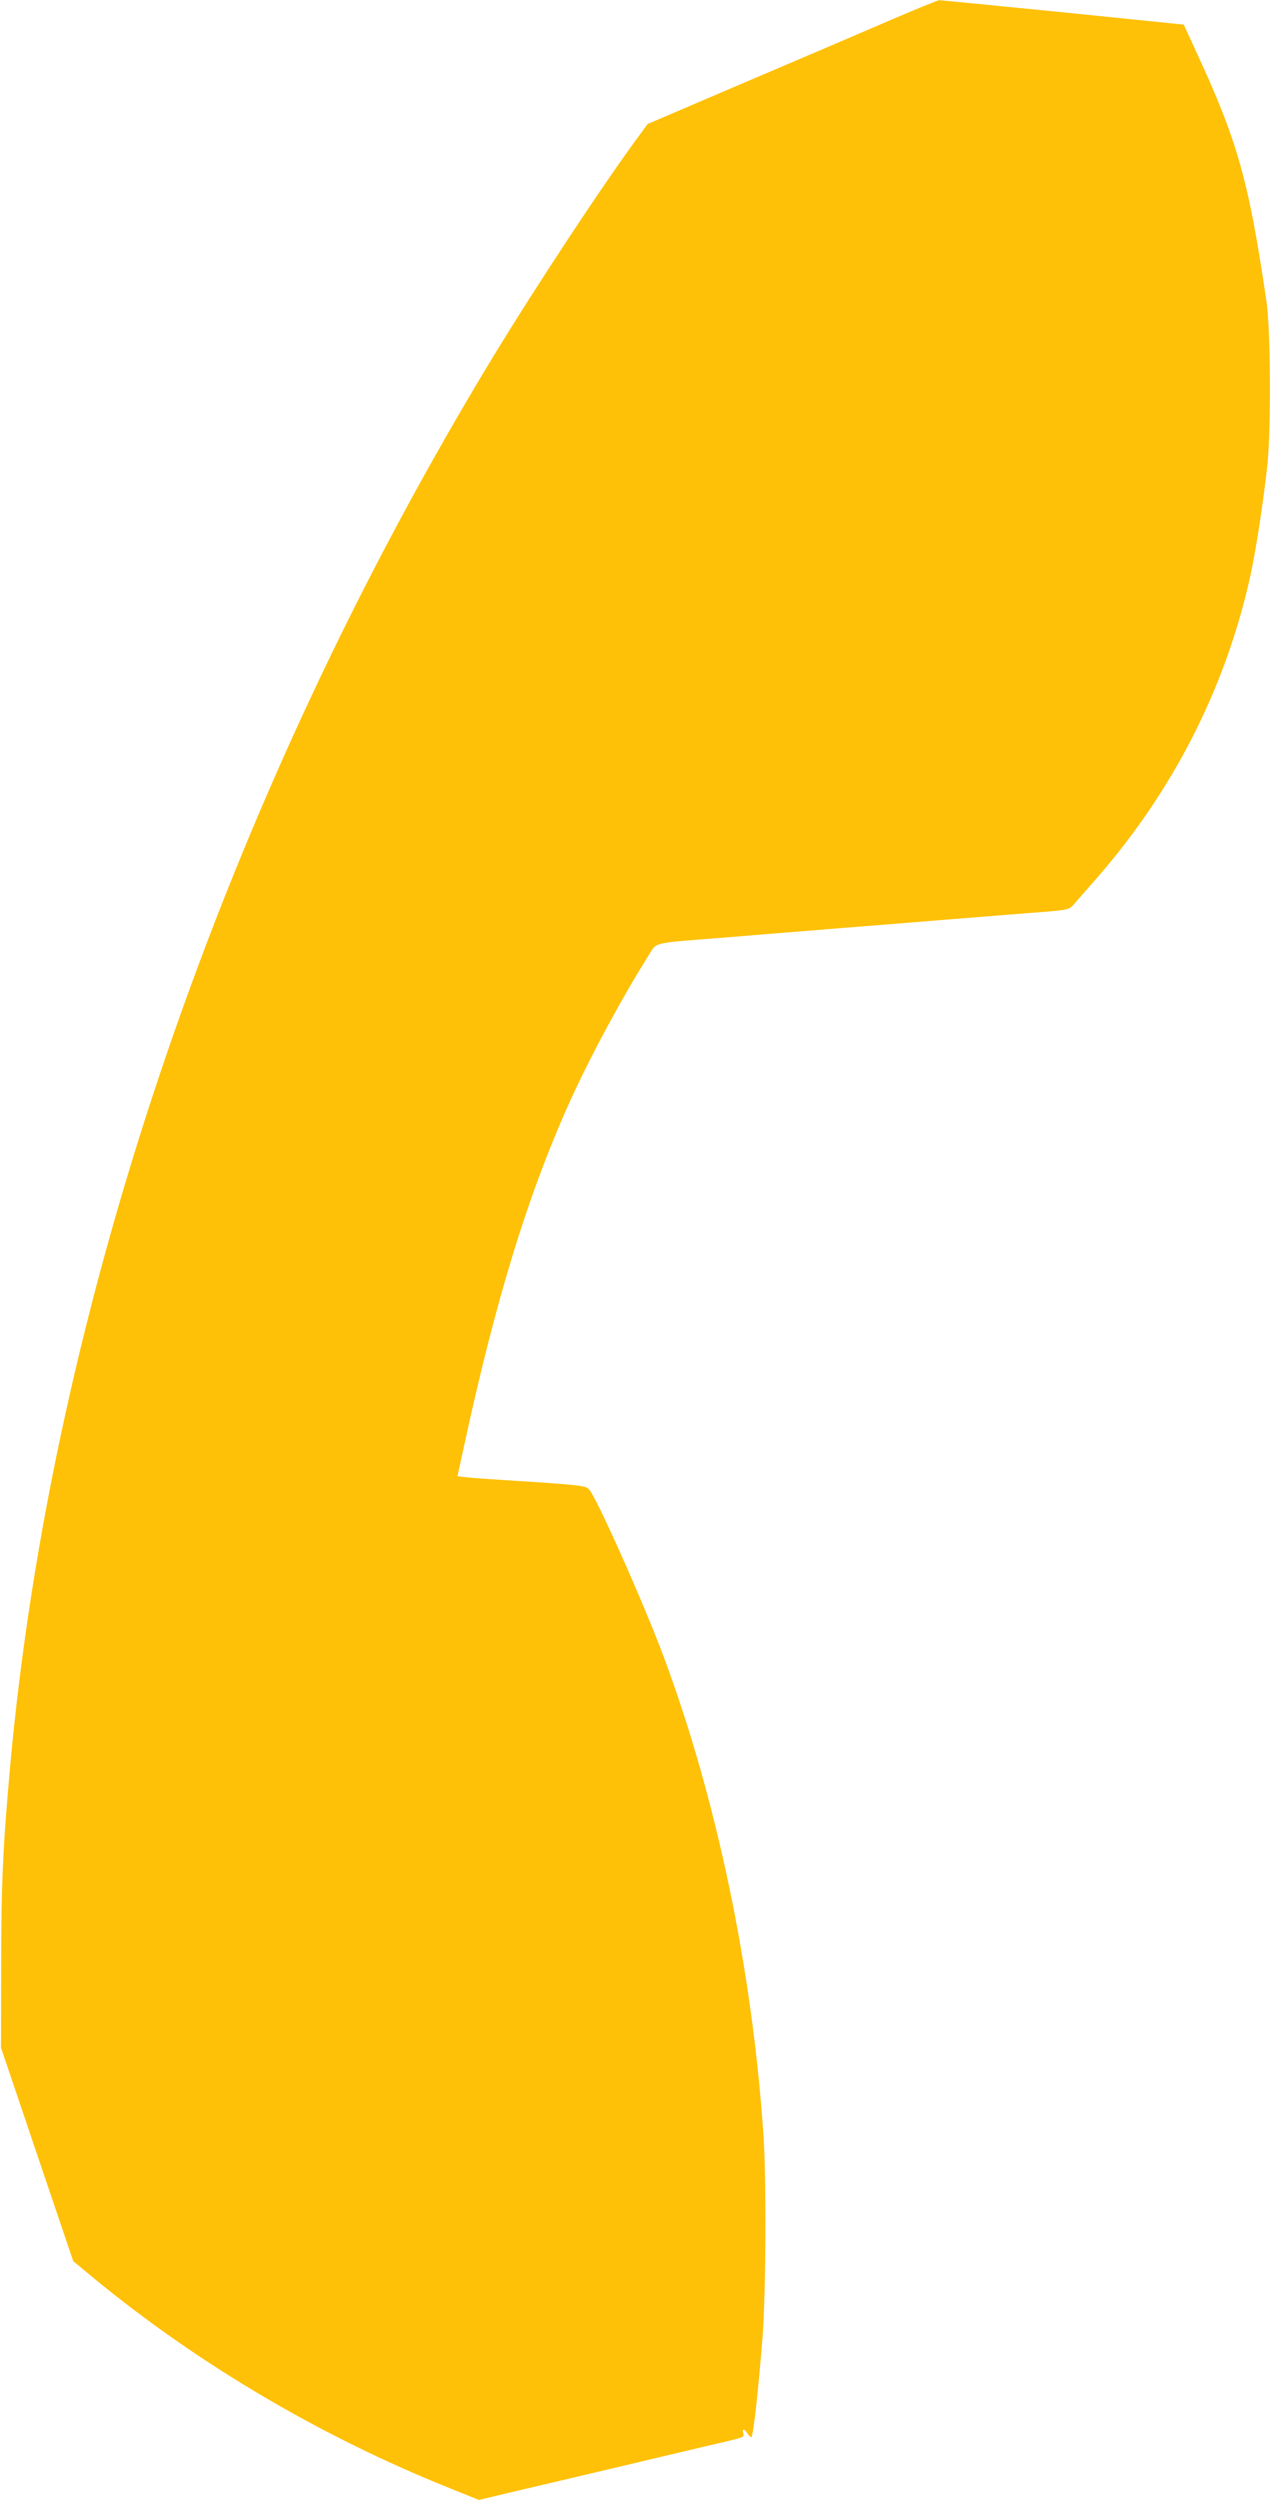 <?xml version="1.0" standalone="no"?>
<!DOCTYPE svg PUBLIC "-//W3C//DTD SVG 20010904//EN"
 "http://www.w3.org/TR/2001/REC-SVG-20010904/DTD/svg10.dtd">
<svg version="1.0" xmlns="http://www.w3.org/2000/svg"
 width="651pt" height="1280pt" viewBox="0 0 651 1280"
 preserveAspectRatio="xMidYMid meet">
<g transform="translate(0,1280) scale(0.1,-0.1)"
fill="#ffc107" stroke="none">
<path d="M4535 12686 c-143 -62 -476 -204 -739 -316 l-479 -205 -38 -52 c-182
-245 -534 -779 -751 -1136 -1375 -2262 -2263 -4854 -2477 -7232 -36 -402 -45
-596 -45 -1015 l-1 -415 185 -547 185 -546 100 -83 c533 -440 1167 -815 1829
-1080 l149 -60 176 42 c97 23 210 49 251 59 72 17 437 103 659 156 58 14 135
32 171 40 103 25 102 24 97 45 -7 25 5 24 21 -1 7 -11 16 -20 20 -20 10 0 37
248 58 515 17 229 20 813 4 1040 -58 843 -239 1713 -510 2440 -103 276 -347
824 -384 860 -18 18 -52 22 -416 45 -96 6 -193 13 -216 16 l-41 5 29 132 c165
767 330 1305 547 1787 103 227 266 530 402 746 46 72 6 63 399 94 140 12 307
25 370 30 63 5 174 14 245 20 72 5 297 24 500 40 204 16 431 35 505 40 130 11
136 12 160 39 14 16 64 74 112 128 396 452 665 979 792 1553 30 137 69 394 88
575 19 188 16 689 -5 830 -91 620 -147 820 -360 1280 l-64 139 -619 63 c-340
34 -626 62 -634 62 -8 -1 -132 -51 -275 -113z"/>
</g>
</svg>
